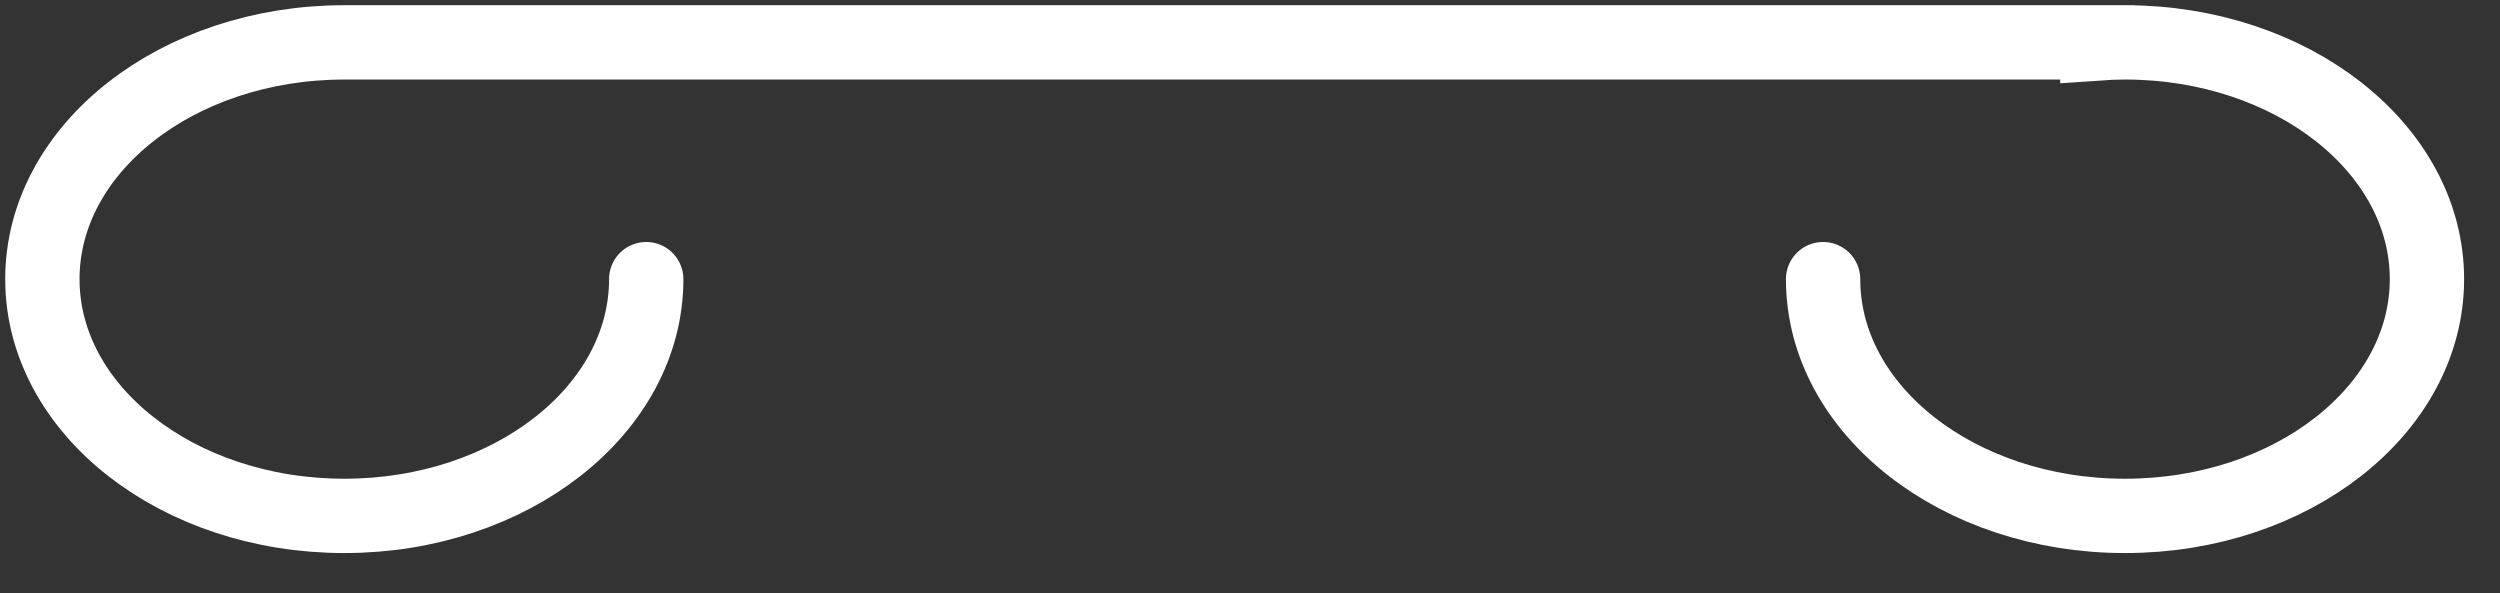 <?xml version="1.0" encoding="utf-8"?>
<svg xmlns="http://www.w3.org/2000/svg" fill="none" height="100%" overflow="visible" preserveAspectRatio="none" style="display: block;" viewBox="0 0 59 14" width="100%">
<rect x="0" y="0" width="59" height="14" fill="#333333" stroke="none"/>
<path d="M43.025 6.588C43.025 9.675 46.217 12.175 50.15 12.175C54.084 12.175 57.276 9.672 57.276 6.588C57.276 3.503 54.084 1 50.15 1C49.93 1 49.713 1.01 49.498 1.025V1H8.126C4.189 1 1 3.503 1 6.588C1 9.672 4.192 12.175 8.126 12.175C12.059 12.175 15.251 9.672 15.251 6.588" id="Vector" stroke="white" stroke-linecap="round" stroke-width="1.754"/>
</svg>